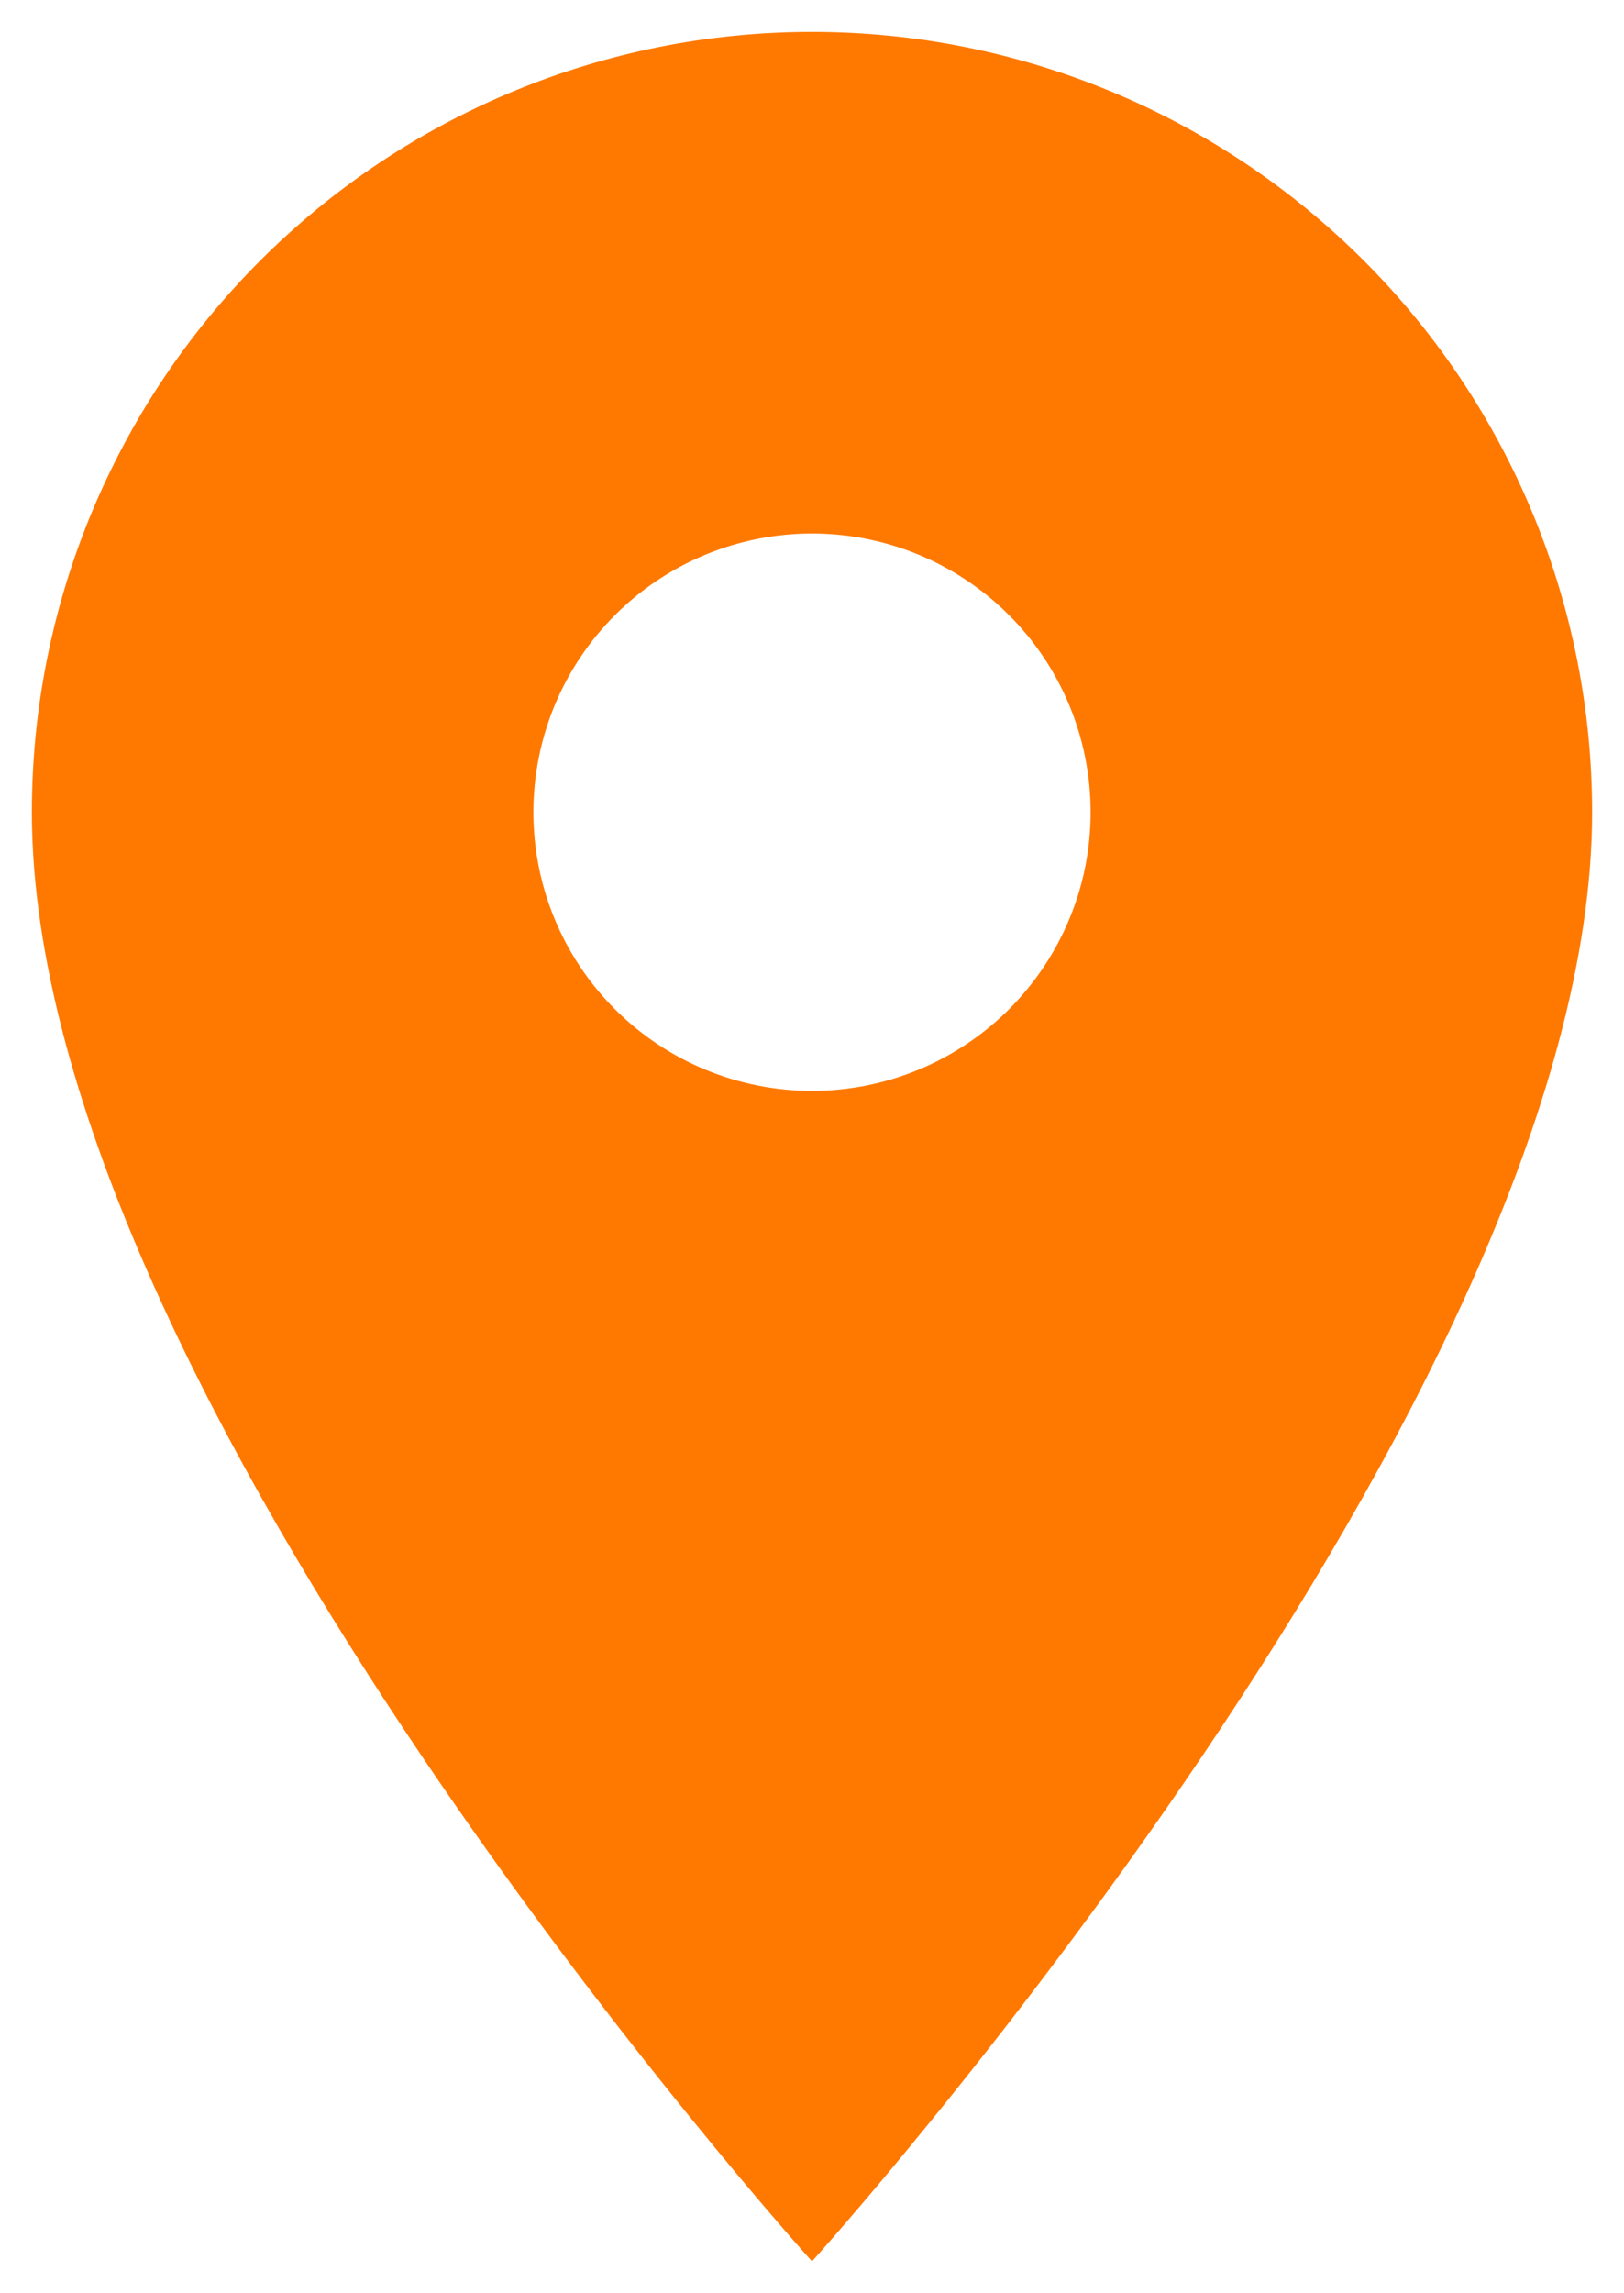 <svg width="34" height="48" viewBox="0 0 34 48" fill="none" xmlns="http://www.w3.org/2000/svg">
<path d="M17 22.833C15.453 22.833 13.969 22.219 12.875 21.125C11.781 20.031 11.167 18.547 11.167 17C11.167 15.453 11.781 13.969 12.875 12.875C13.969 11.781 15.453 11.167 17 11.167C18.547 11.167 20.031 11.781 21.125 12.875C22.219 13.969 22.833 15.453 22.833 17C22.833 17.766 22.683 18.525 22.389 19.232C22.096 19.94 21.666 20.583 21.125 21.125C20.583 21.666 19.94 22.096 19.232 22.389C18.525 22.683 17.766 22.833 17 22.833M17 0.667C12.668 0.667 8.514 2.388 5.451 5.451C2.388 8.514 0.667 12.668 0.667 17C0.667 29.25 17 47.333 17 47.333C17 47.333 33.333 29.25 33.333 17C33.333 12.668 31.613 8.514 28.549 5.451C25.486 2.388 21.332 0.667 17 0.667V0.667Z" fill="#FF7900"/>
</svg>
